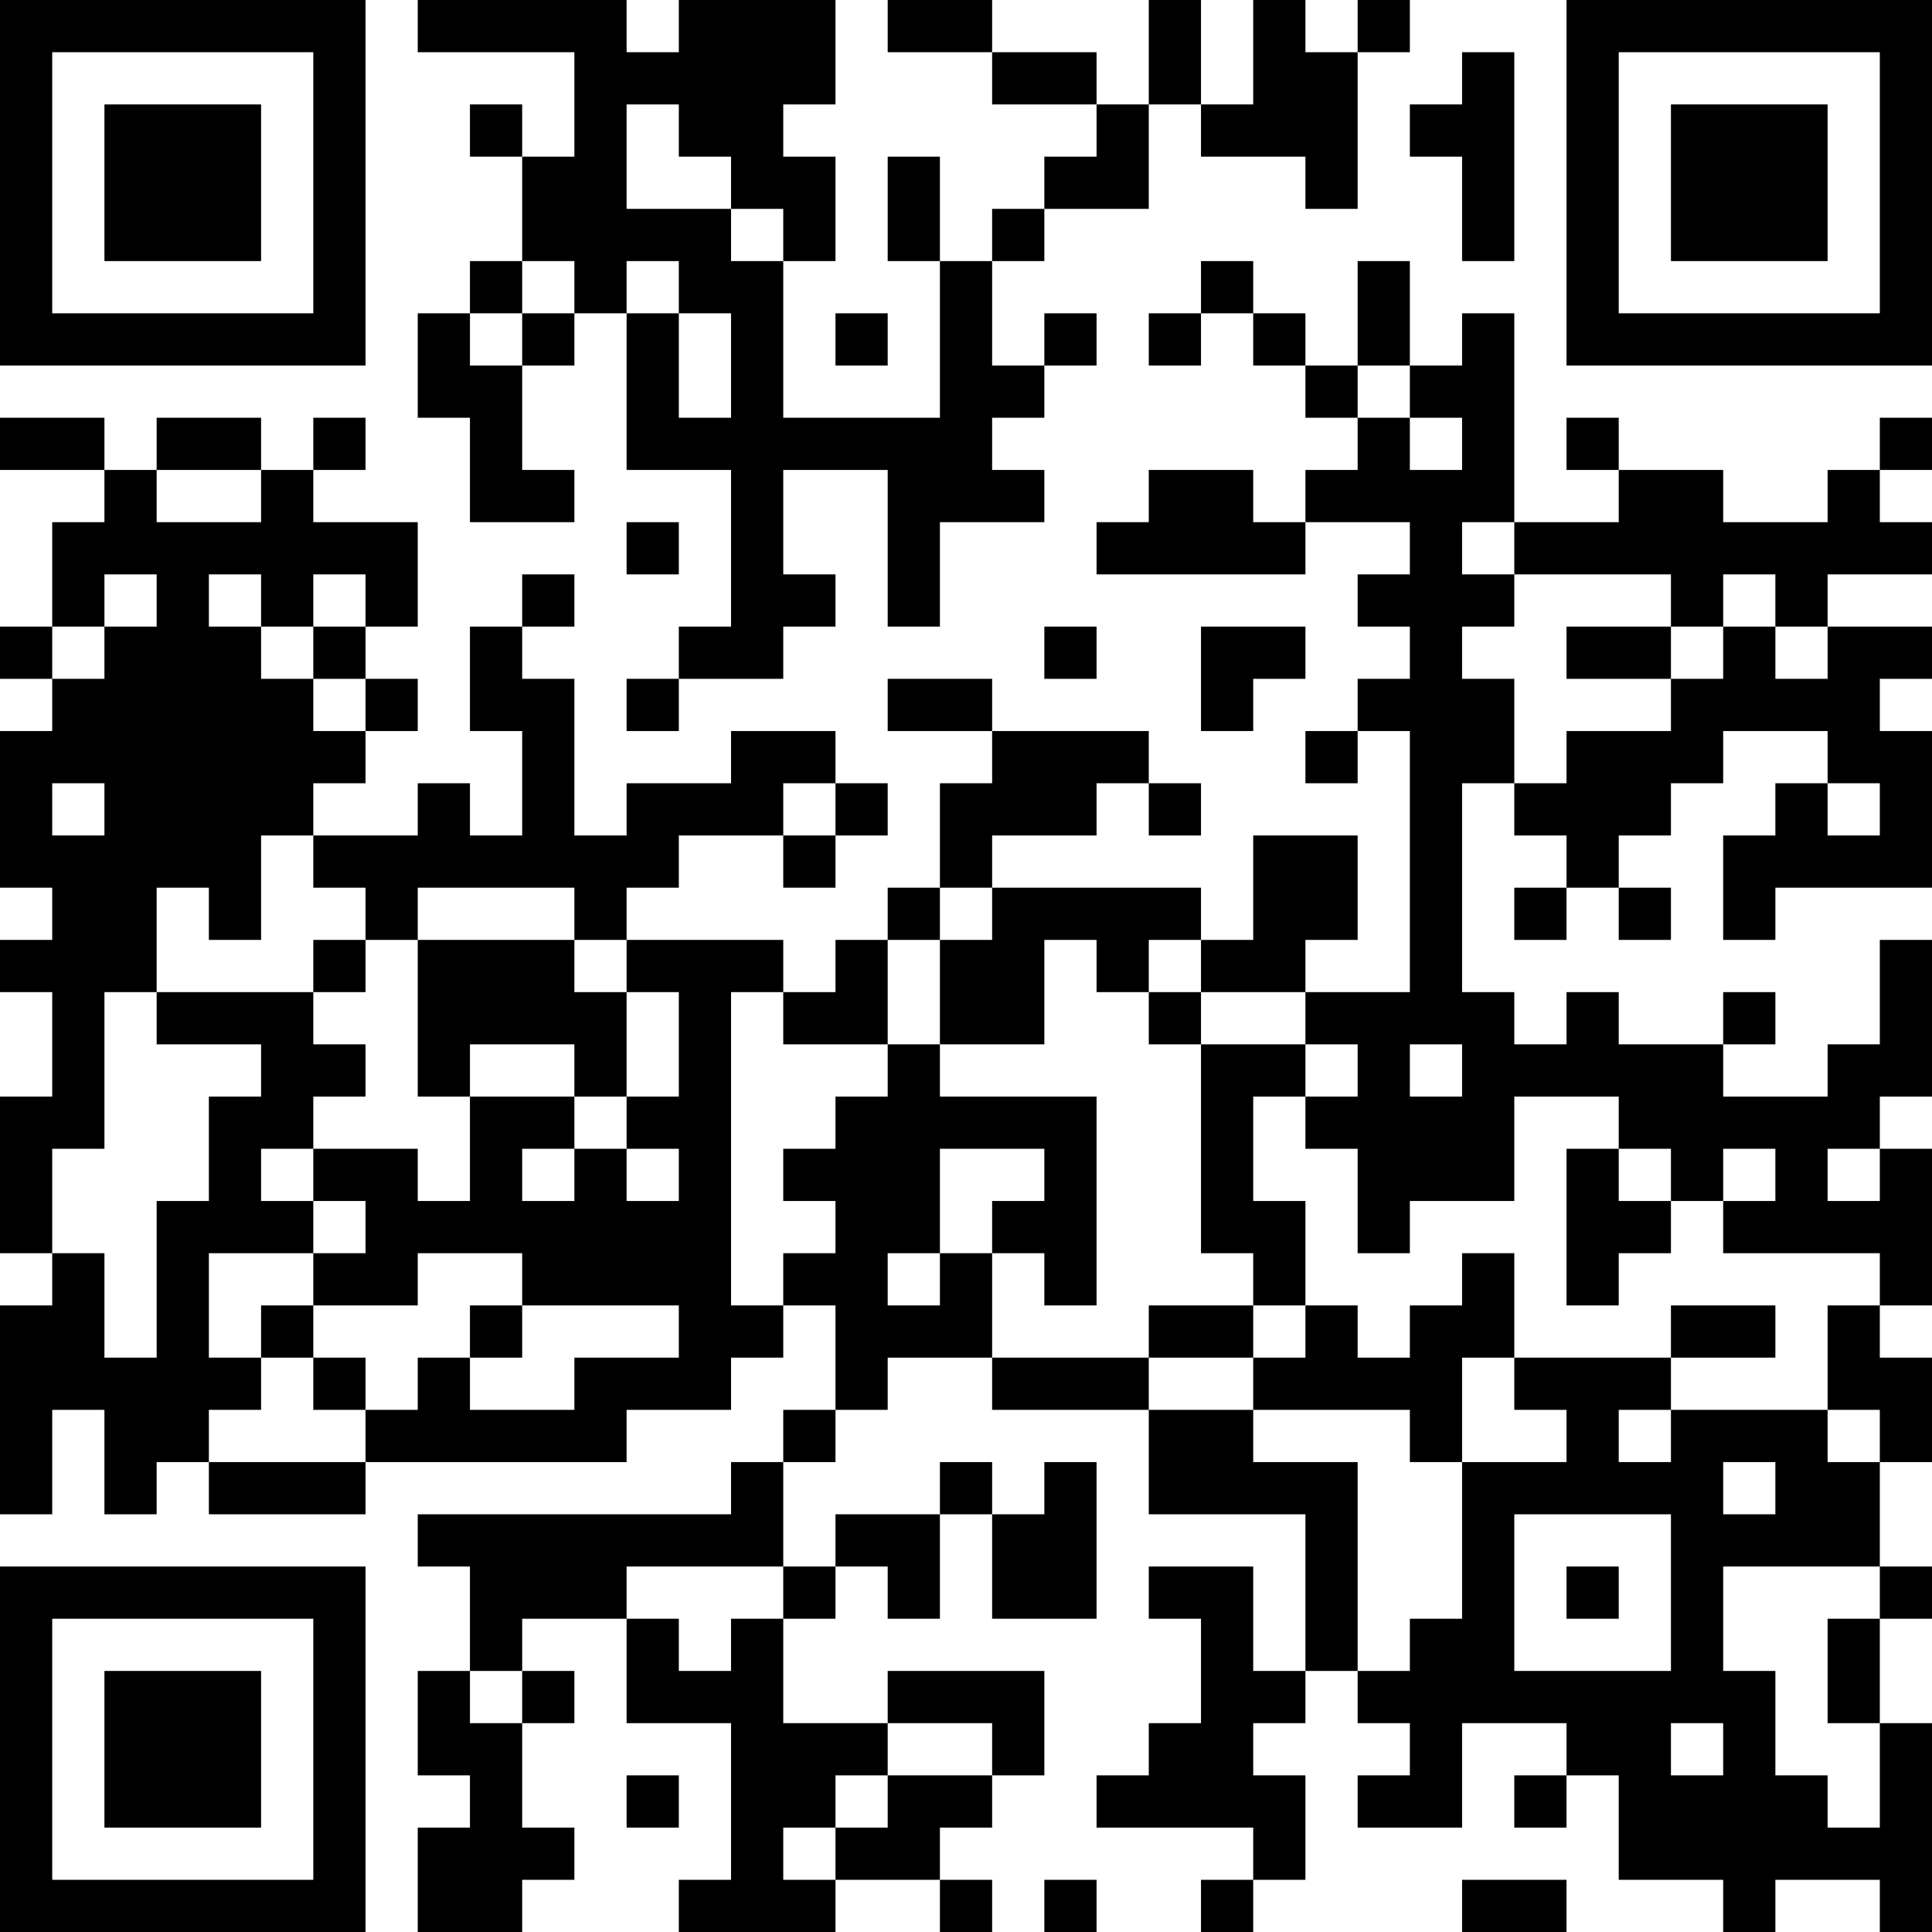 <?xml version="1.0" encoding="UTF-8"?>
<svg xmlns="http://www.w3.org/2000/svg" version="1.1" width="400" height="400" viewBox="0 0 400 400"><rect x="0" y="0" width="400" height="400" fill="#ffffff"/><g transform="scale(10.811)"><g transform="translate(0,0)"><path fill-rule="evenodd" d="M8 0L8 1L11 1L11 3L10 3L10 2L9 2L9 3L10 3L10 5L9 5L9 6L8 6L8 8L9 8L9 10L11 10L11 9L10 9L10 7L11 7L11 6L12 6L12 9L14 9L14 12L13 12L13 13L12 13L12 14L13 14L13 13L15 13L15 12L16 12L16 11L15 11L15 9L17 9L17 12L18 12L18 10L20 10L20 9L19 9L19 8L20 8L20 7L21 7L21 6L20 6L20 7L19 7L19 5L20 5L20 4L22 4L22 2L23 2L23 3L25 3L25 4L26 4L26 1L27 1L27 0L26 0L26 1L25 1L25 0L24 0L24 2L23 2L23 0L22 0L22 2L21 2L21 1L19 1L19 0L17 0L17 1L19 1L19 2L21 2L21 3L20 3L20 4L19 4L19 5L18 5L18 3L17 3L17 5L18 5L18 8L15 8L15 5L16 5L16 3L15 3L15 2L16 2L16 0L13 0L13 1L12 1L12 0ZM28 1L28 2L27 2L27 3L28 3L28 5L29 5L29 1ZM12 2L12 4L14 4L14 5L15 5L15 4L14 4L14 3L13 3L13 2ZM10 5L10 6L9 6L9 7L10 7L10 6L11 6L11 5ZM12 5L12 6L13 6L13 8L14 8L14 6L13 6L13 5ZM23 5L23 6L22 6L22 7L23 7L23 6L24 6L24 7L25 7L25 8L26 8L26 9L25 9L25 10L24 10L24 9L22 9L22 10L21 10L21 11L25 11L25 10L27 10L27 11L26 11L26 12L27 12L27 13L26 13L26 14L25 14L25 15L26 15L26 14L27 14L27 19L25 19L25 18L26 18L26 16L24 16L24 18L23 18L23 17L19 17L19 16L21 16L21 15L22 15L22 16L23 16L23 15L22 15L22 14L19 14L19 13L17 13L17 14L19 14L19 15L18 15L18 17L17 17L17 18L16 18L16 19L15 19L15 18L12 18L12 17L13 17L13 16L15 16L15 17L16 17L16 16L17 16L17 15L16 15L16 14L14 14L14 15L12 15L12 16L11 16L11 13L10 13L10 12L11 12L11 11L10 11L10 12L9 12L9 14L10 14L10 16L9 16L9 15L8 15L8 16L6 16L6 15L7 15L7 14L8 14L8 13L7 13L7 12L8 12L8 10L6 10L6 9L7 9L7 8L6 8L6 9L5 9L5 8L3 8L3 9L2 9L2 8L0 8L0 9L2 9L2 10L1 10L1 12L0 12L0 13L1 13L1 14L0 14L0 17L1 17L1 18L0 18L0 19L1 19L1 21L0 21L0 24L1 24L1 25L0 25L0 29L1 29L1 27L2 27L2 29L3 29L3 28L4 28L4 29L7 29L7 28L12 28L12 27L14 27L14 26L15 26L15 25L16 25L16 27L15 27L15 28L14 28L14 29L8 29L8 30L9 30L9 32L8 32L8 34L9 34L9 35L8 35L8 37L10 37L10 36L11 36L11 35L10 35L10 33L11 33L11 32L10 32L10 31L12 31L12 33L14 33L14 36L13 36L13 37L16 37L16 36L18 36L18 37L19 37L19 36L18 36L18 35L19 35L19 34L20 34L20 32L17 32L17 33L15 33L15 31L16 31L16 30L17 30L17 31L18 31L18 29L19 29L19 31L21 31L21 28L20 28L20 29L19 29L19 28L18 28L18 29L16 29L16 30L15 30L15 28L16 28L16 27L17 27L17 26L19 26L19 27L22 27L22 29L25 29L25 32L24 32L24 30L22 30L22 31L23 31L23 33L22 33L22 34L21 34L21 35L24 35L24 36L23 36L23 37L24 37L24 36L25 36L25 34L24 34L24 33L25 33L25 32L26 32L26 33L27 33L27 34L26 34L26 35L28 35L28 33L30 33L30 34L29 34L29 35L30 35L30 34L31 34L31 36L33 36L33 37L34 37L34 36L36 36L36 37L37 37L37 33L36 33L36 31L37 31L37 30L36 30L36 28L37 28L37 26L36 26L36 25L37 25L37 22L36 22L36 21L37 21L37 18L36 18L36 20L35 20L35 21L33 21L33 20L34 20L34 19L33 19L33 20L31 20L31 19L30 19L30 20L29 20L29 19L28 19L28 15L29 15L29 16L30 16L30 17L29 17L29 18L30 18L30 17L31 17L31 18L32 18L32 17L31 17L31 16L32 16L32 15L33 15L33 14L35 14L35 15L34 15L34 16L33 16L33 18L34 18L34 17L37 17L37 14L36 14L36 13L37 13L37 12L35 12L35 11L37 11L37 10L36 10L36 9L37 9L37 8L36 8L36 9L35 9L35 10L33 10L33 9L31 9L31 8L30 8L30 9L31 9L31 10L29 10L29 6L28 6L28 7L27 7L27 5L26 5L26 7L25 7L25 6L24 6L24 5ZM16 6L16 7L17 7L17 6ZM26 7L26 8L27 8L27 9L28 9L28 8L27 8L27 7ZM3 9L3 10L5 10L5 9ZM12 10L12 11L13 11L13 10ZM28 10L28 11L29 11L29 12L28 12L28 13L29 13L29 15L30 15L30 14L32 14L32 13L33 13L33 12L34 12L34 13L35 13L35 12L34 12L34 11L33 11L33 12L32 12L32 11L29 11L29 10ZM2 11L2 12L1 12L1 13L2 13L2 12L3 12L3 11ZM4 11L4 12L5 12L5 13L6 13L6 14L7 14L7 13L6 13L6 12L7 12L7 11L6 11L6 12L5 12L5 11ZM20 12L20 13L21 13L21 12ZM23 12L23 14L24 14L24 13L25 13L25 12ZM30 12L30 13L32 13L32 12ZM1 15L1 16L2 16L2 15ZM15 15L15 16L16 16L16 15ZM35 15L35 16L36 16L36 15ZM5 16L5 18L4 18L4 17L3 17L3 19L2 19L2 22L1 22L1 24L2 24L2 26L3 26L3 23L4 23L4 21L5 21L5 20L3 20L3 19L6 19L6 20L7 20L7 21L6 21L6 22L5 22L5 23L6 23L6 24L4 24L4 26L5 26L5 27L4 27L4 28L7 28L7 27L8 27L8 26L9 26L9 27L11 27L11 26L13 26L13 25L10 25L10 24L8 24L8 25L6 25L6 24L7 24L7 23L6 23L6 22L8 22L8 23L9 23L9 21L11 21L11 22L10 22L10 23L11 23L11 22L12 22L12 23L13 23L13 22L12 22L12 21L13 21L13 19L12 19L12 18L11 18L11 17L8 17L8 18L7 18L7 17L6 17L6 16ZM18 17L18 18L17 18L17 20L15 20L15 19L14 19L14 25L15 25L15 24L16 24L16 23L15 23L15 22L16 22L16 21L17 21L17 20L18 20L18 21L21 21L21 25L20 25L20 24L19 24L19 23L20 23L20 22L18 22L18 24L17 24L17 25L18 25L18 24L19 24L19 26L22 26L22 27L24 27L24 28L26 28L26 32L27 32L27 31L28 31L28 28L30 28L30 27L29 27L29 26L32 26L32 27L31 27L31 28L32 28L32 27L35 27L35 28L36 28L36 27L35 27L35 25L36 25L36 24L33 24L33 23L34 23L34 22L33 22L33 23L32 23L32 22L31 22L31 21L29 21L29 23L27 23L27 24L26 24L26 22L25 22L25 21L26 21L26 20L25 20L25 19L23 19L23 18L22 18L22 19L21 19L21 18L20 18L20 20L18 20L18 18L19 18L19 17ZM6 18L6 19L7 19L7 18ZM8 18L8 21L9 21L9 20L11 20L11 21L12 21L12 19L11 19L11 18ZM22 19L22 20L23 20L23 24L24 24L24 25L22 25L22 26L24 26L24 27L27 27L27 28L28 28L28 26L29 26L29 24L28 24L28 25L27 25L27 26L26 26L26 25L25 25L25 23L24 23L24 21L25 21L25 20L23 20L23 19ZM27 20L27 21L28 21L28 20ZM30 22L30 25L31 25L31 24L32 24L32 23L31 23L31 22ZM35 22L35 23L36 23L36 22ZM5 25L5 26L6 26L6 27L7 27L7 26L6 26L6 25ZM9 25L9 26L10 26L10 25ZM24 25L24 26L25 26L25 25ZM32 25L32 26L34 26L34 25ZM33 28L33 29L34 29L34 28ZM29 29L29 32L32 32L32 29ZM12 30L12 31L13 31L13 32L14 32L14 31L15 31L15 30ZM30 30L30 31L31 31L31 30ZM33 30L33 32L34 32L34 34L35 34L35 35L36 35L36 33L35 33L35 31L36 31L36 30ZM9 32L9 33L10 33L10 32ZM17 33L17 34L16 34L16 35L15 35L15 36L16 36L16 35L17 35L17 34L19 34L19 33ZM32 33L32 34L33 34L33 33ZM12 34L12 35L13 35L13 34ZM20 36L20 37L21 37L21 36ZM28 36L28 37L30 37L30 36ZM0 0L0 7L7 7L7 0ZM1 1L1 6L6 6L6 1ZM2 2L2 5L5 5L5 2ZM30 0L30 7L37 7L37 0ZM31 1L31 6L36 6L36 1ZM32 2L32 5L35 5L35 2ZM0 30L0 37L7 37L7 30ZM1 31L1 36L6 36L6 31ZM2 32L2 35L5 35L5 32Z" fill="#000000"/></g></g></svg>
